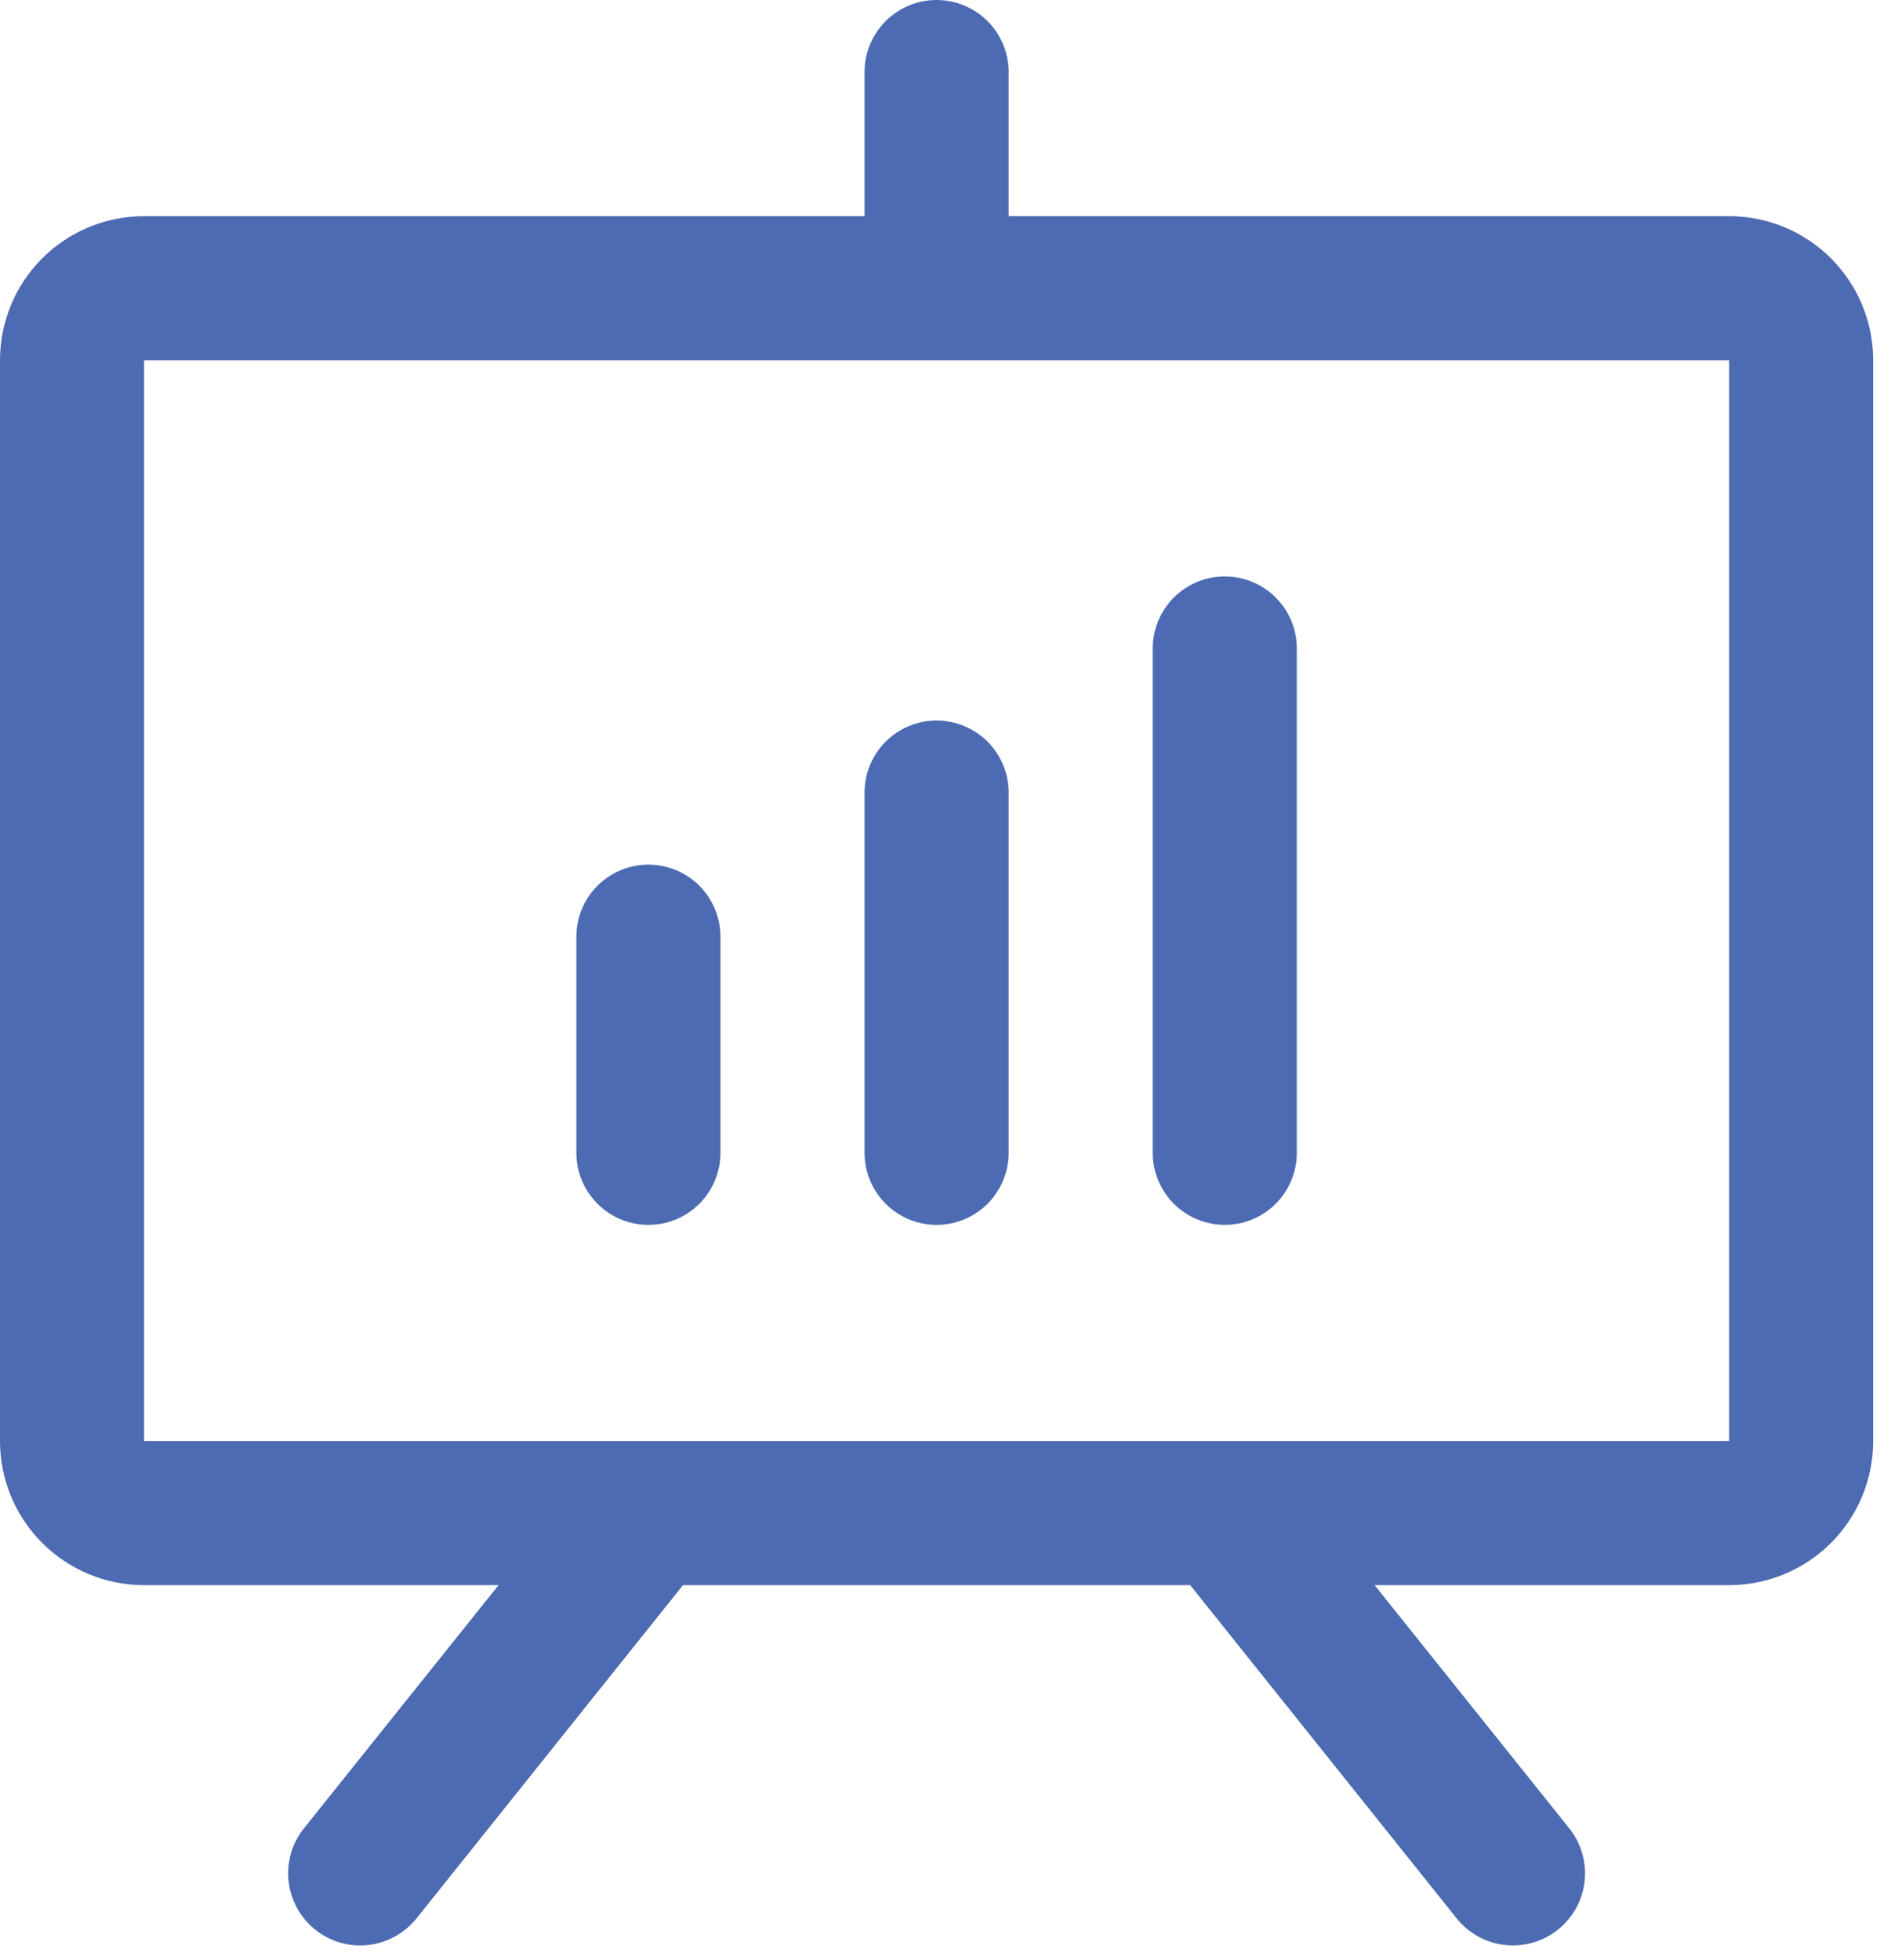 <svg width="33" height="34" viewBox="0 0 33 34" fill="none" xmlns="http://www.w3.org/2000/svg">
<path d="M30 3.75H17.5V1.25C17.5 0.918 17.368 0.601 17.134 0.366C16.899 0.132 16.581 0 16.25 0C15.918 0 15.601 0.132 15.366 0.366C15.132 0.601 15 0.918 15 1.25V3.75H2.5C1.837 3.75 1.201 4.013 0.732 4.482C0.263 4.951 0 5.587 0 6.25V25C0 25.663 0.263 26.299 0.732 26.768C1.201 27.237 1.837 27.5 2.5 27.5H8.65L5.273 31.719C5.066 31.978 4.97 32.309 5.007 32.638C5.044 32.968 5.21 33.269 5.469 33.477C5.728 33.684 6.058 33.78 6.388 33.743C6.718 33.706 7.019 33.54 7.227 33.281L11.85 27.5H20.65L25.273 33.281C25.376 33.41 25.503 33.516 25.647 33.596C25.791 33.675 25.949 33.725 26.112 33.743C26.275 33.761 26.44 33.747 26.598 33.701C26.756 33.656 26.903 33.579 27.031 33.477C27.16 33.374 27.266 33.247 27.346 33.103C27.425 32.959 27.475 32.801 27.493 32.638C27.511 32.475 27.497 32.31 27.451 32.152C27.405 31.994 27.329 31.847 27.227 31.719L23.85 27.5H30C30.663 27.5 31.299 27.237 31.768 26.768C32.237 26.299 32.5 25.663 32.5 25V6.25C32.5 5.587 32.237 4.951 31.768 4.482C31.299 4.013 30.663 3.75 30 3.75ZM30 25H2.5V6.25H30V25ZM12.5 16.25V20C12.5 20.331 12.368 20.649 12.134 20.884C11.899 21.118 11.582 21.25 11.25 21.25C10.918 21.25 10.601 21.118 10.366 20.884C10.132 20.649 10 20.331 10 20V16.25C10 15.918 10.132 15.601 10.366 15.366C10.601 15.132 10.918 15 11.25 15C11.582 15 11.899 15.132 12.134 15.366C12.368 15.601 12.5 15.918 12.5 16.25ZM17.5 13.75V20C17.5 20.331 17.368 20.649 17.134 20.884C16.899 21.118 16.581 21.25 16.25 21.25C15.918 21.25 15.601 21.118 15.366 20.884C15.132 20.649 15 20.331 15 20V13.75C15 13.418 15.132 13.101 15.366 12.866C15.601 12.632 15.918 12.5 16.25 12.5C16.581 12.5 16.899 12.632 17.134 12.866C17.368 13.101 17.5 13.418 17.5 13.75ZM22.5 11.25V20C22.5 20.331 22.368 20.649 22.134 20.884C21.899 21.118 21.581 21.25 21.25 21.25C20.919 21.25 20.601 21.118 20.366 20.884C20.132 20.649 20 20.331 20 20V11.25C20 10.918 20.132 10.601 20.366 10.366C20.601 10.132 20.919 10 21.25 10C21.581 10 21.899 10.132 22.134 10.366C22.368 10.601 22.5 10.918 22.5 11.25Z" fill="#4D6BB3"/>
</svg>
